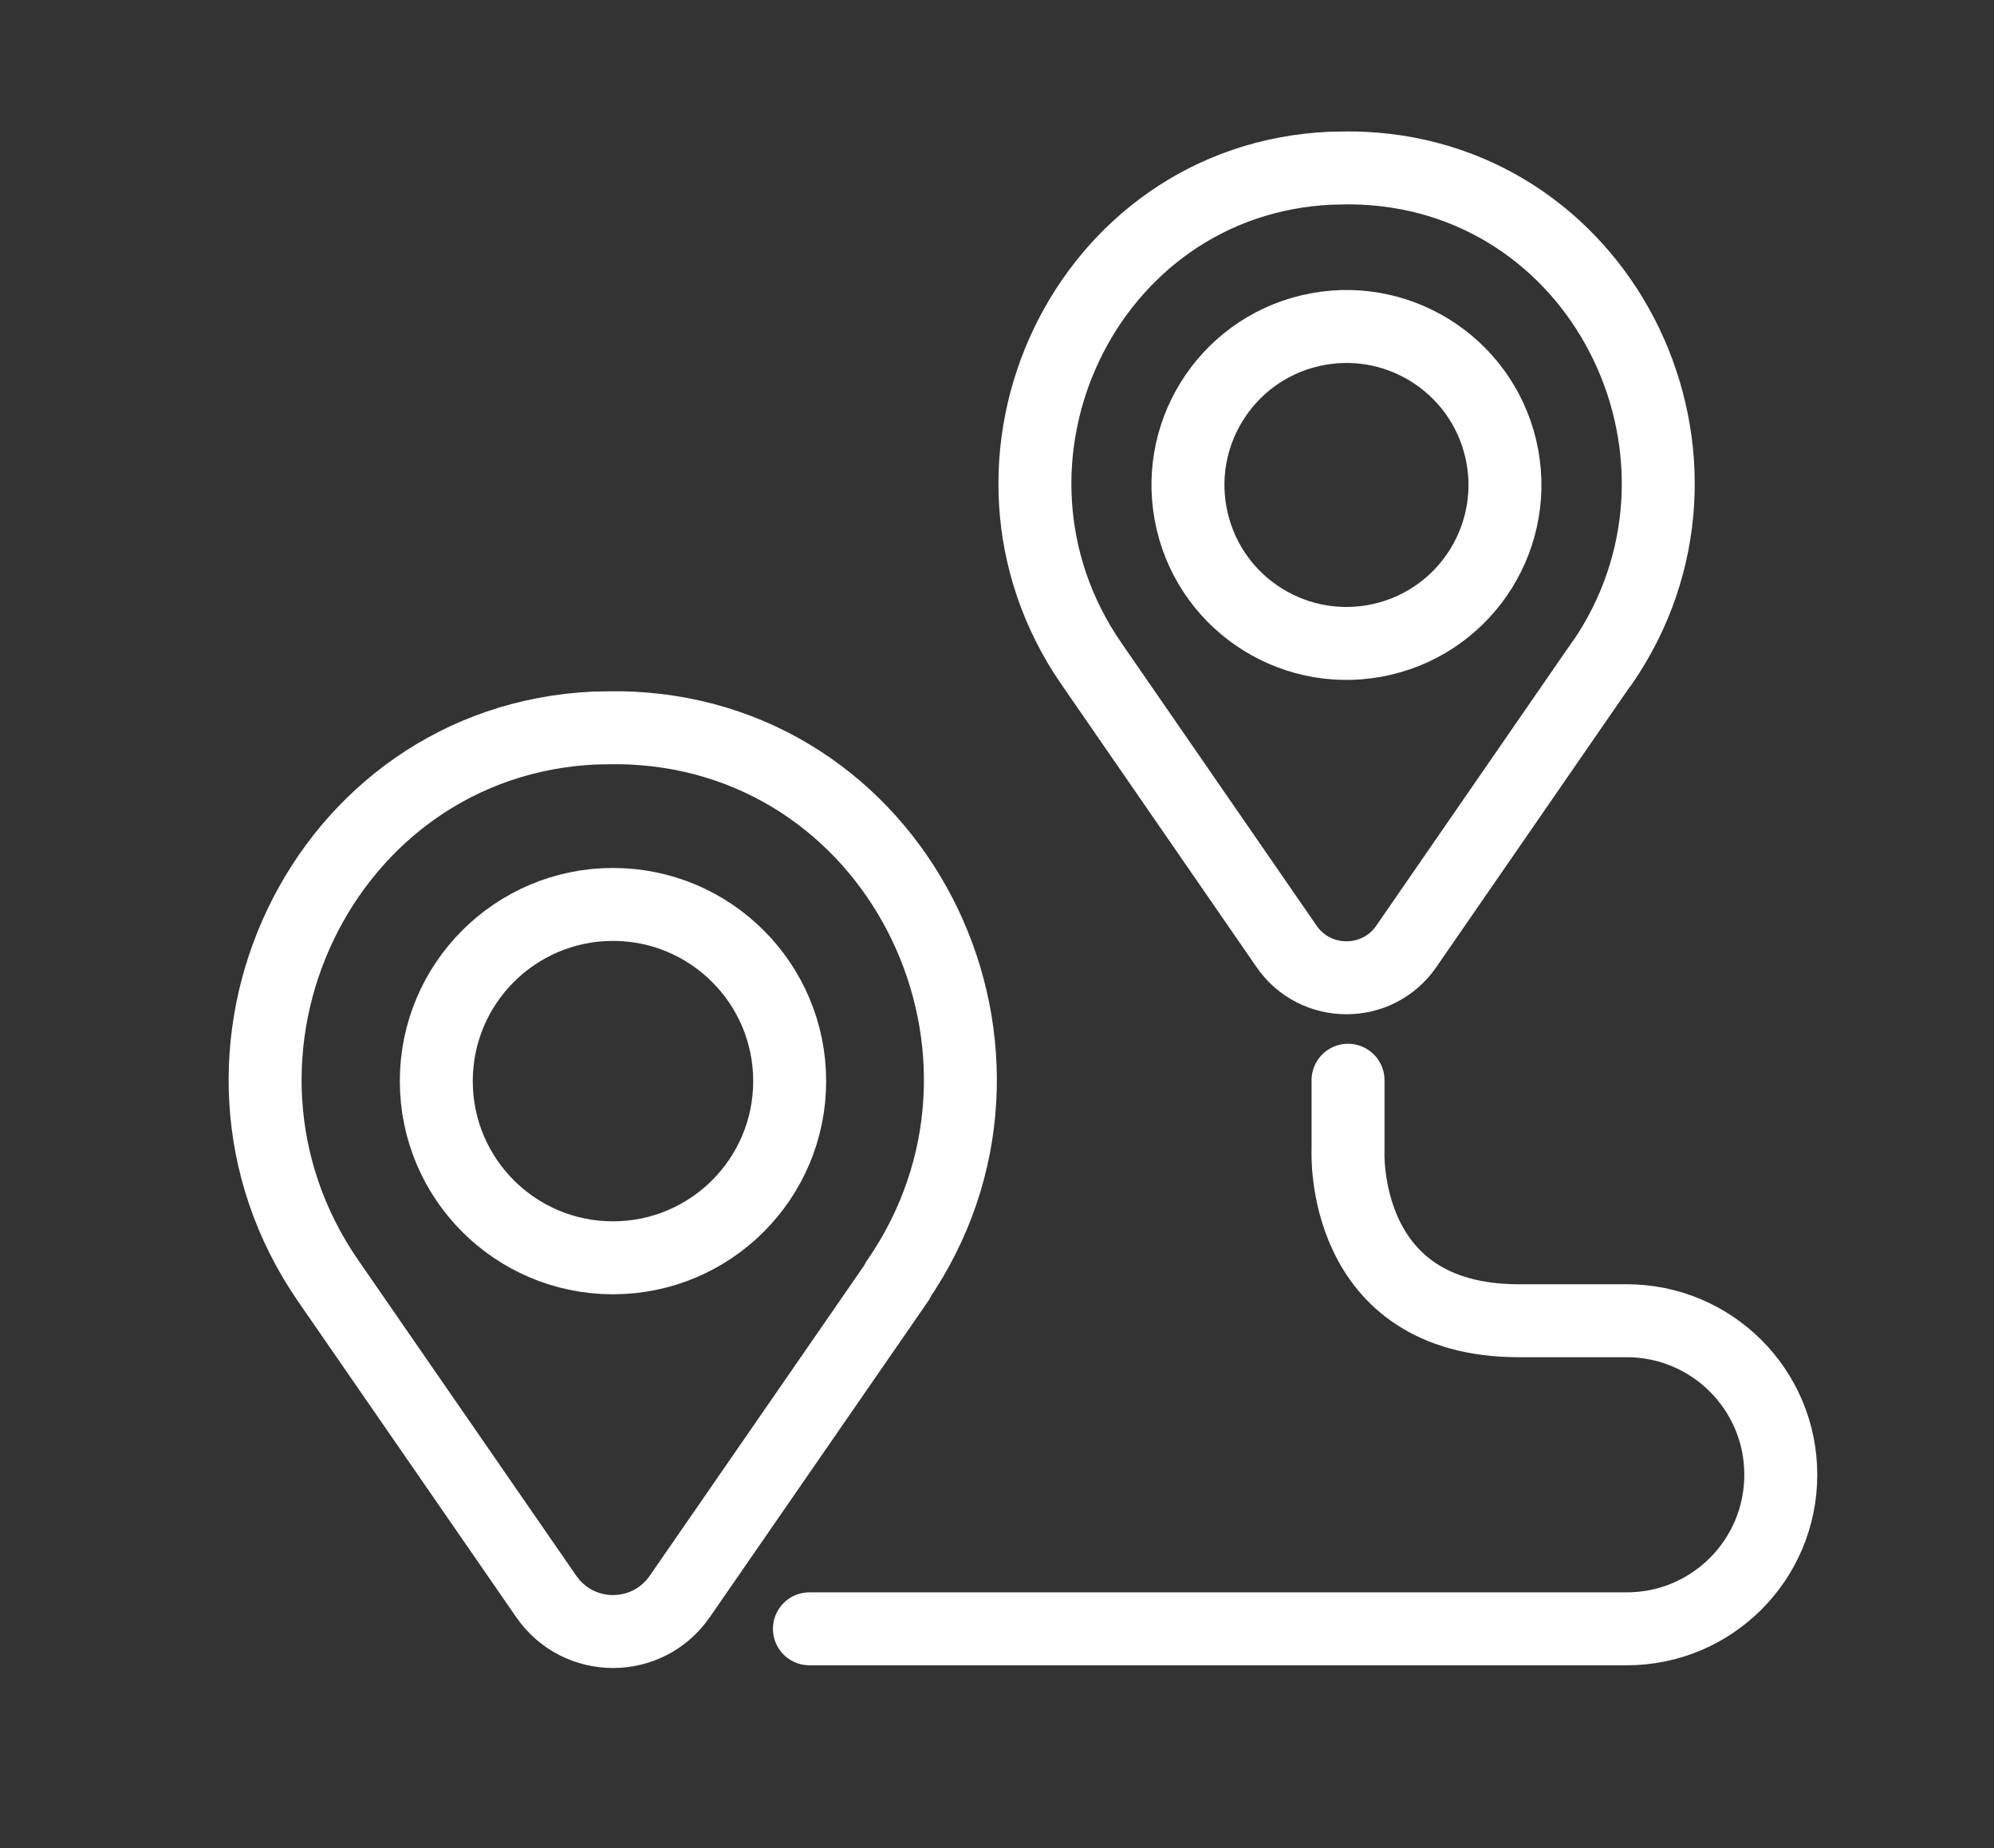 <svg width="41" height="38" viewBox="0 0 41 38" fill="none" xmlns="http://www.w3.org/2000/svg">
<rect x="0" y="0" width="41" height="38" fill="#333333" stroke="none"/>
<path d="M18.463 26.335L13.977 32.827C13.312 33.788 11.898 33.788 11.232 32.827L6.747 26.335C3.549 21.698 6.608 15.224 12.23 14.97C12.351 14.97 12.478 14.964 12.599 14.964C12.72 14.964 12.847 14.964 12.967 14.97C18.596 15.224 21.648 21.704 18.451 26.335H18.463Z" stroke="white" stroke-width="1.5" stroke-linecap="round" stroke-linejoin="round"/>
<path d="M12.604 25.863C14.61 25.863 16.237 24.237 16.237 22.23C16.237 20.224 14.61 18.597 12.604 18.597C10.597 18.597 8.971 20.224 8.971 22.23C8.971 24.237 10.597 25.863 12.604 25.863Z" stroke="white" stroke-width="1.5" stroke-linecap="round" stroke-linejoin="round"/>
<path d="M32.929 13.646L28.915 19.461C28.323 20.32 27.047 20.32 26.455 19.461L22.441 13.646C19.575 9.493 22.314 3.689 27.355 3.459C27.464 3.459 27.579 3.453 27.688 3.453C27.797 3.453 27.912 3.453 28.02 3.459C33.062 3.689 35.801 9.493 32.935 13.646H32.929Z" stroke="white" stroke-width="1.5" stroke-linecap="round" stroke-linejoin="round"/>
<path d="M28.434 13.143C30.185 12.73 31.27 10.975 30.857 9.223C30.443 7.472 28.688 6.387 26.937 6.801C25.185 7.214 24.101 8.969 24.514 10.72C24.927 12.472 26.682 13.556 28.434 13.143Z" stroke="white" stroke-width="1.5" stroke-linecap="round" stroke-linejoin="round"/>
<path d="M16.643 33.492H33.448C35.202 33.492 36.616 32.072 36.616 30.324C36.616 28.571 35.195 27.157 33.448 27.157H31.23C27.536 27.157 27.718 23.644 27.718 23.644V22.212" stroke="white" stroke-width="1.5" stroke-linecap="round" stroke-linejoin="round"/>
</svg>

